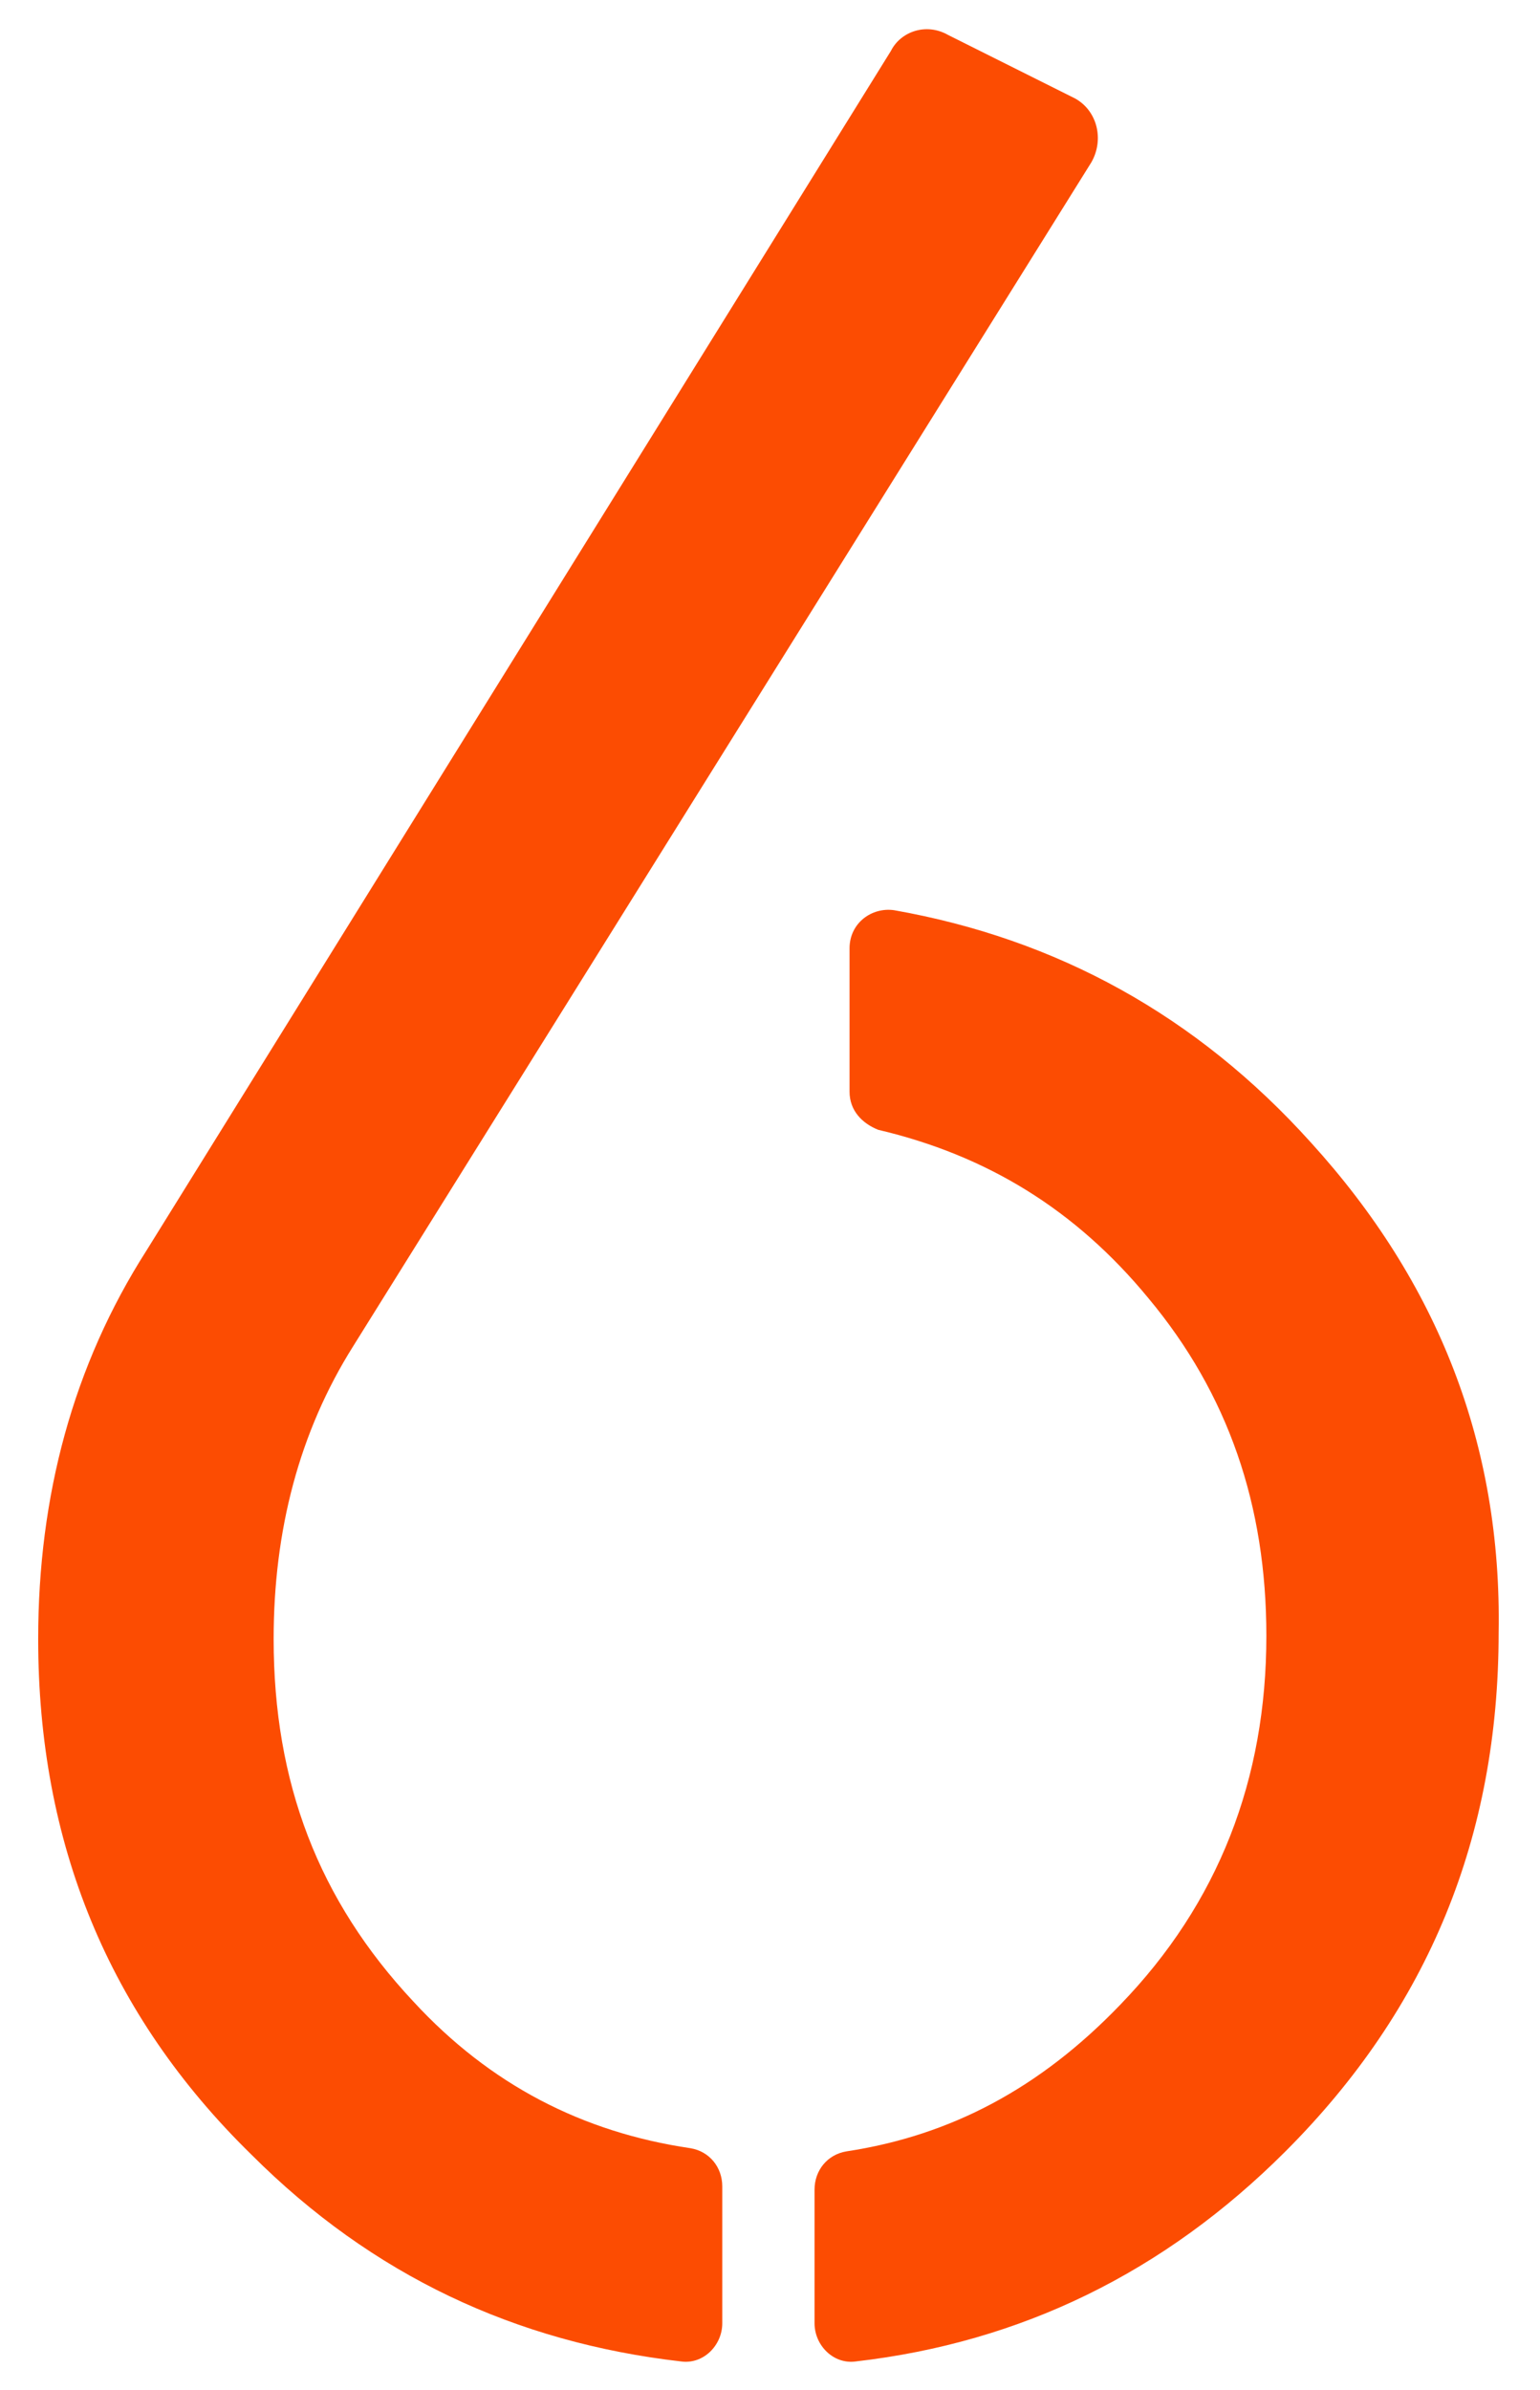 <?xml version="1.0" encoding="utf-8"?>
<!-- Generator: Adobe Illustrator 27.6.1, SVG Export Plug-In . SVG Version: 6.00 Build 0)  -->
<svg version="1.1" id="Capa_1" xmlns="http://www.w3.org/2000/svg" xmlns:xlink="http://www.w3.org/1999/xlink" x="0px" y="0px"
	 viewBox="0 0 48.4 75.1" style="enable-background:new 0 0 48.4 75.1;" xml:space="preserve">
<style type="text/css">
	.st0{fill:#FC4C02;}
</style>
<g>
	<path class="st0" d="M21.7,67.5c-3.4-0.5-6.3-2-8.7-4.6c-3-3.2-4.4-6.9-4.4-11.4c0-3.4,0.8-6.5,2.5-9.2L34.3,5.1
		c0.4-0.7,0.2-1.6-0.5-2l-4-2C29.1,0.7,28.3,1,28,1.6L4.6,39.3C2.3,42.9,1.2,47,1.2,51.5c0,6.4,2.2,11.8,6.7,16.2
		c3.8,3.8,8.3,5.9,13.5,6.5c0.7,0.1,1.3-0.5,1.3-1.2v-4.3C22.7,68.1,22.3,67.6,21.7,67.5z"/>
	<path class="st0" d="M41.2,35.9c-3.6-4-8-6.4-13.1-7.3c-0.7-0.1-1.4,0.4-1.4,1.2v4.5c0,0.6,0.4,1,0.9,1.2c3.4,0.8,6.2,2.5,8.5,5.3
		c2.5,3,3.7,6.5,3.7,10.6c0,4.5-1.5,8.4-4.6,11.6c-2.5,2.6-5.3,4.1-8.6,4.6c-0.6,0.1-1,0.6-1,1.2V73c0,0.7,0.6,1.3,1.3,1.2
		c5.2-0.6,9.7-2.8,13.5-6.6c4.5-4.5,6.7-9.9,6.7-16.3C47.2,45.4,45.2,40.3,41.2,35.9z"/>
</g>
</svg>
